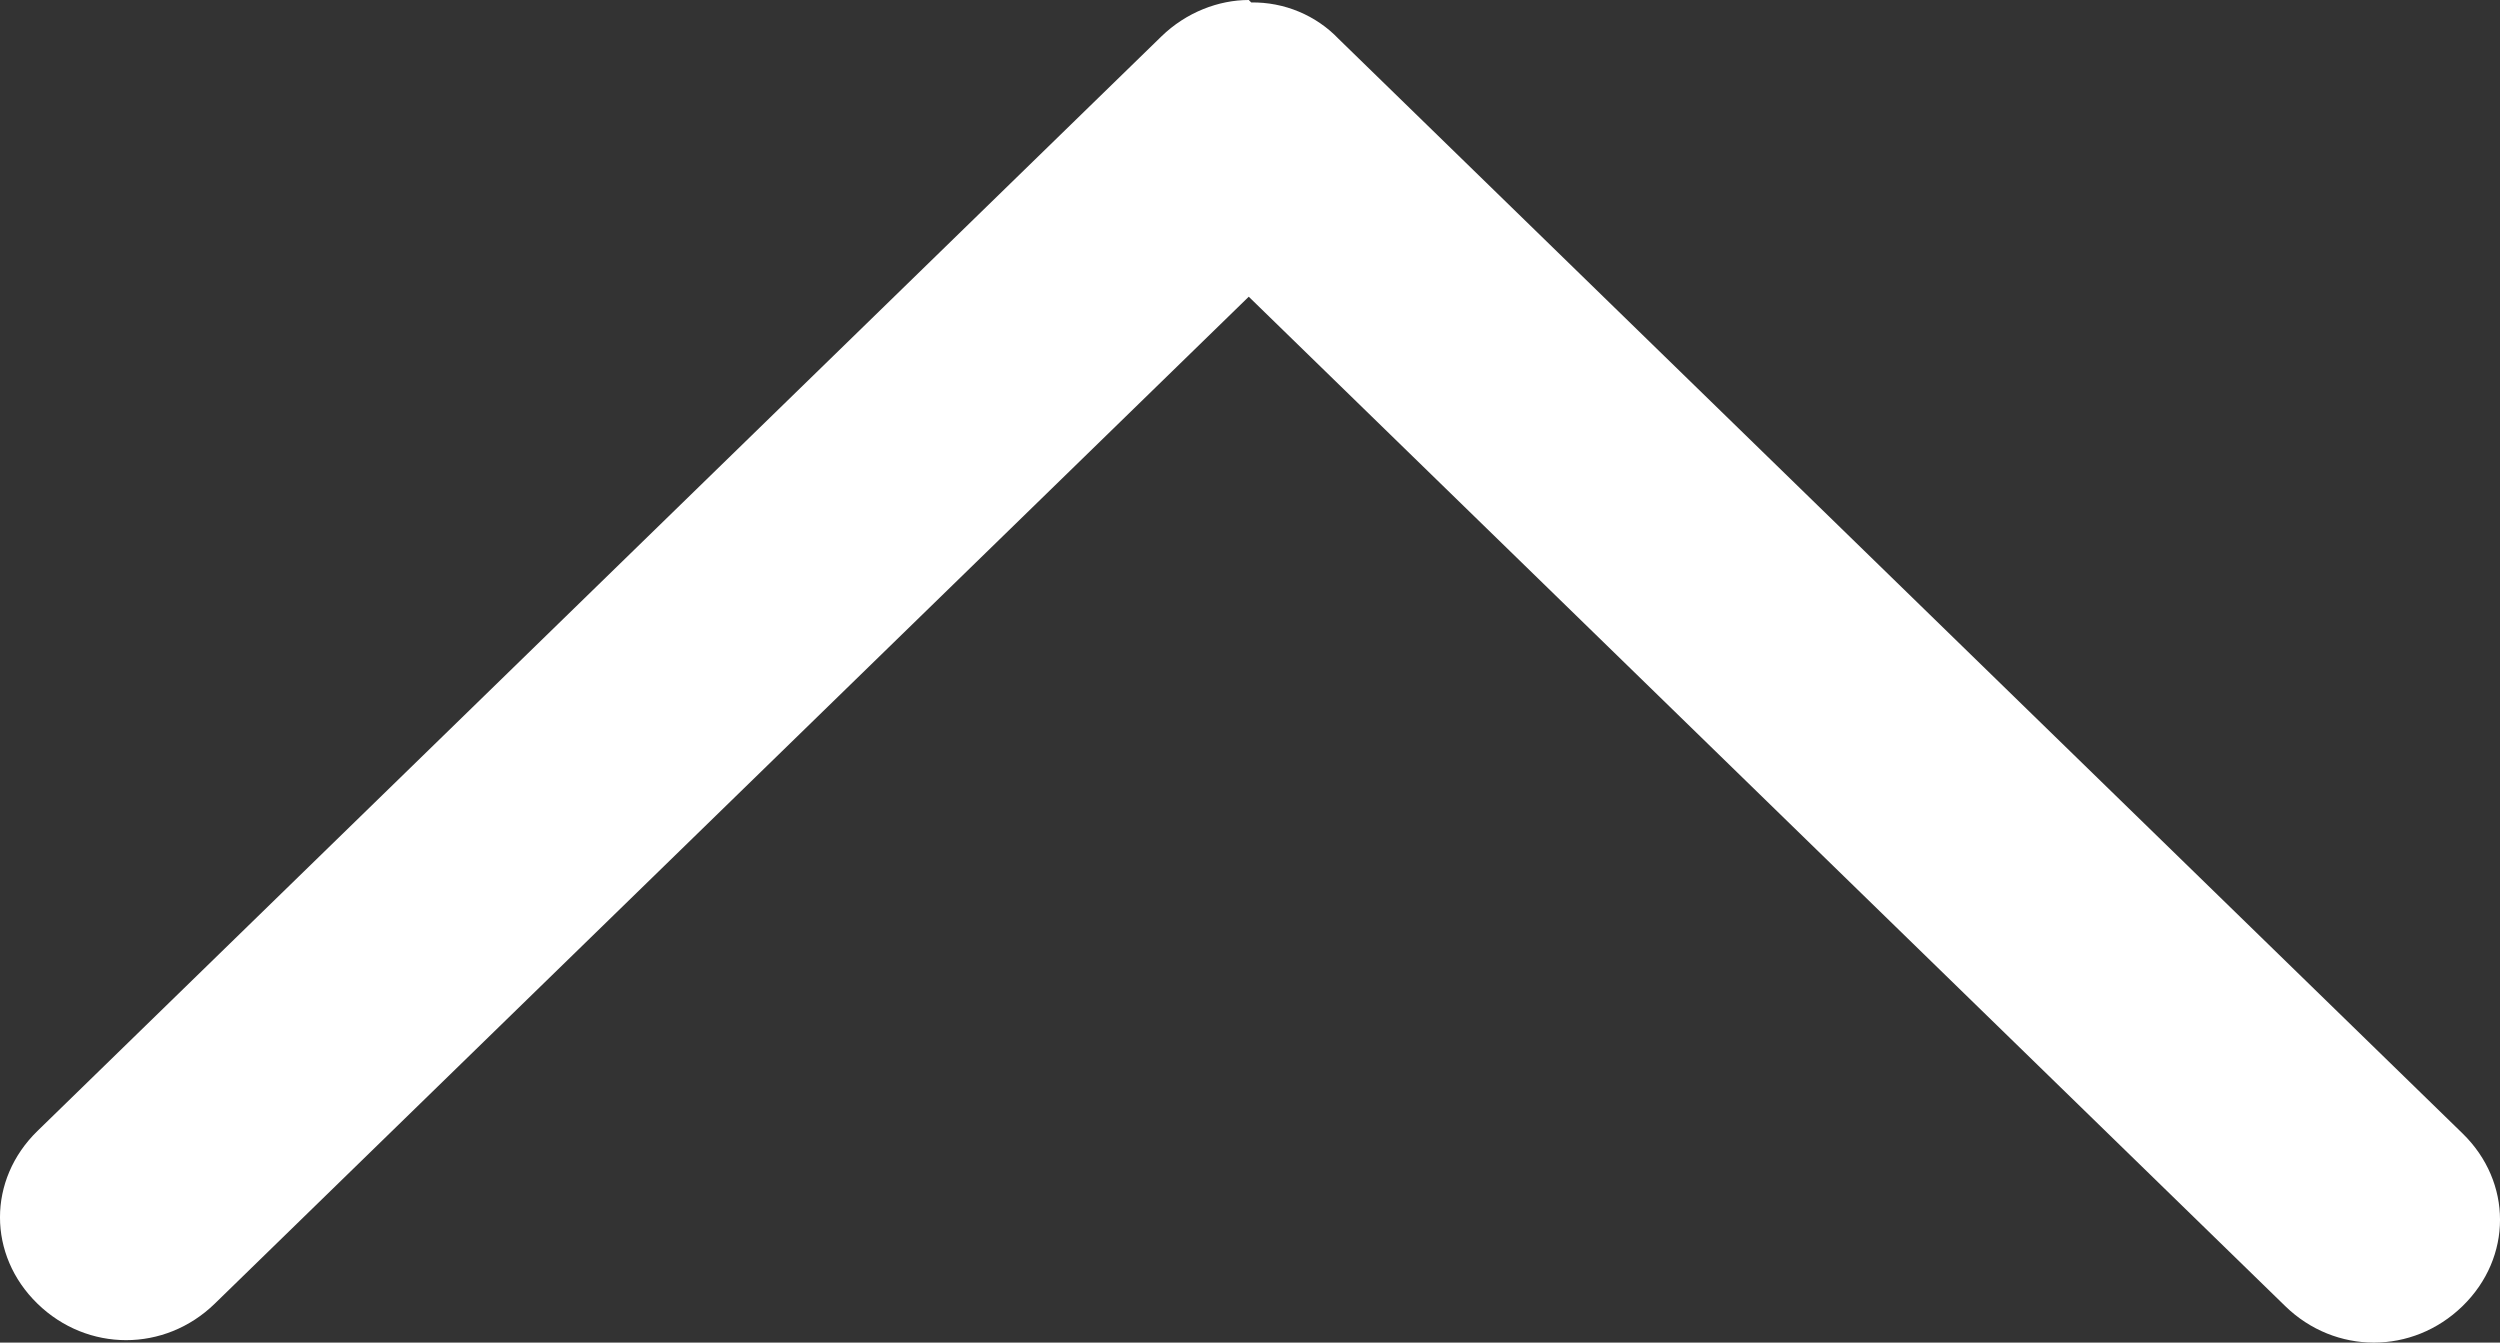 <?xml version="1.0" encoding="UTF-8"?> <svg xmlns="http://www.w3.org/2000/svg" width="54" height="29" viewBox="0 0 54 29" fill="none"><rect x="0" y="0" width="54" height="29" fill="#333333" stroke="none"/><path d="M27.027 0.053C27.381 0.048 27.732 0.116 28.057 0.252C28.382 0.388 28.674 0.588 28.915 0.841L53.191 24.482C54.27 25.533 54.27 27.161 53.191 28.212C52.112 29.263 50.44 29.263 49.361 28.212L26.973 6.409L4.639 28.159C3.56 29.21 1.888 29.21 0.809 28.159C-0.27 27.109 -0.27 25.48 0.809 24.429L25.085 0.788C25.624 0.263 26.326 -1.39533e-06 26.973 -1.45192e-06L27.027 0.053Z" fill="white"></path></svg> 